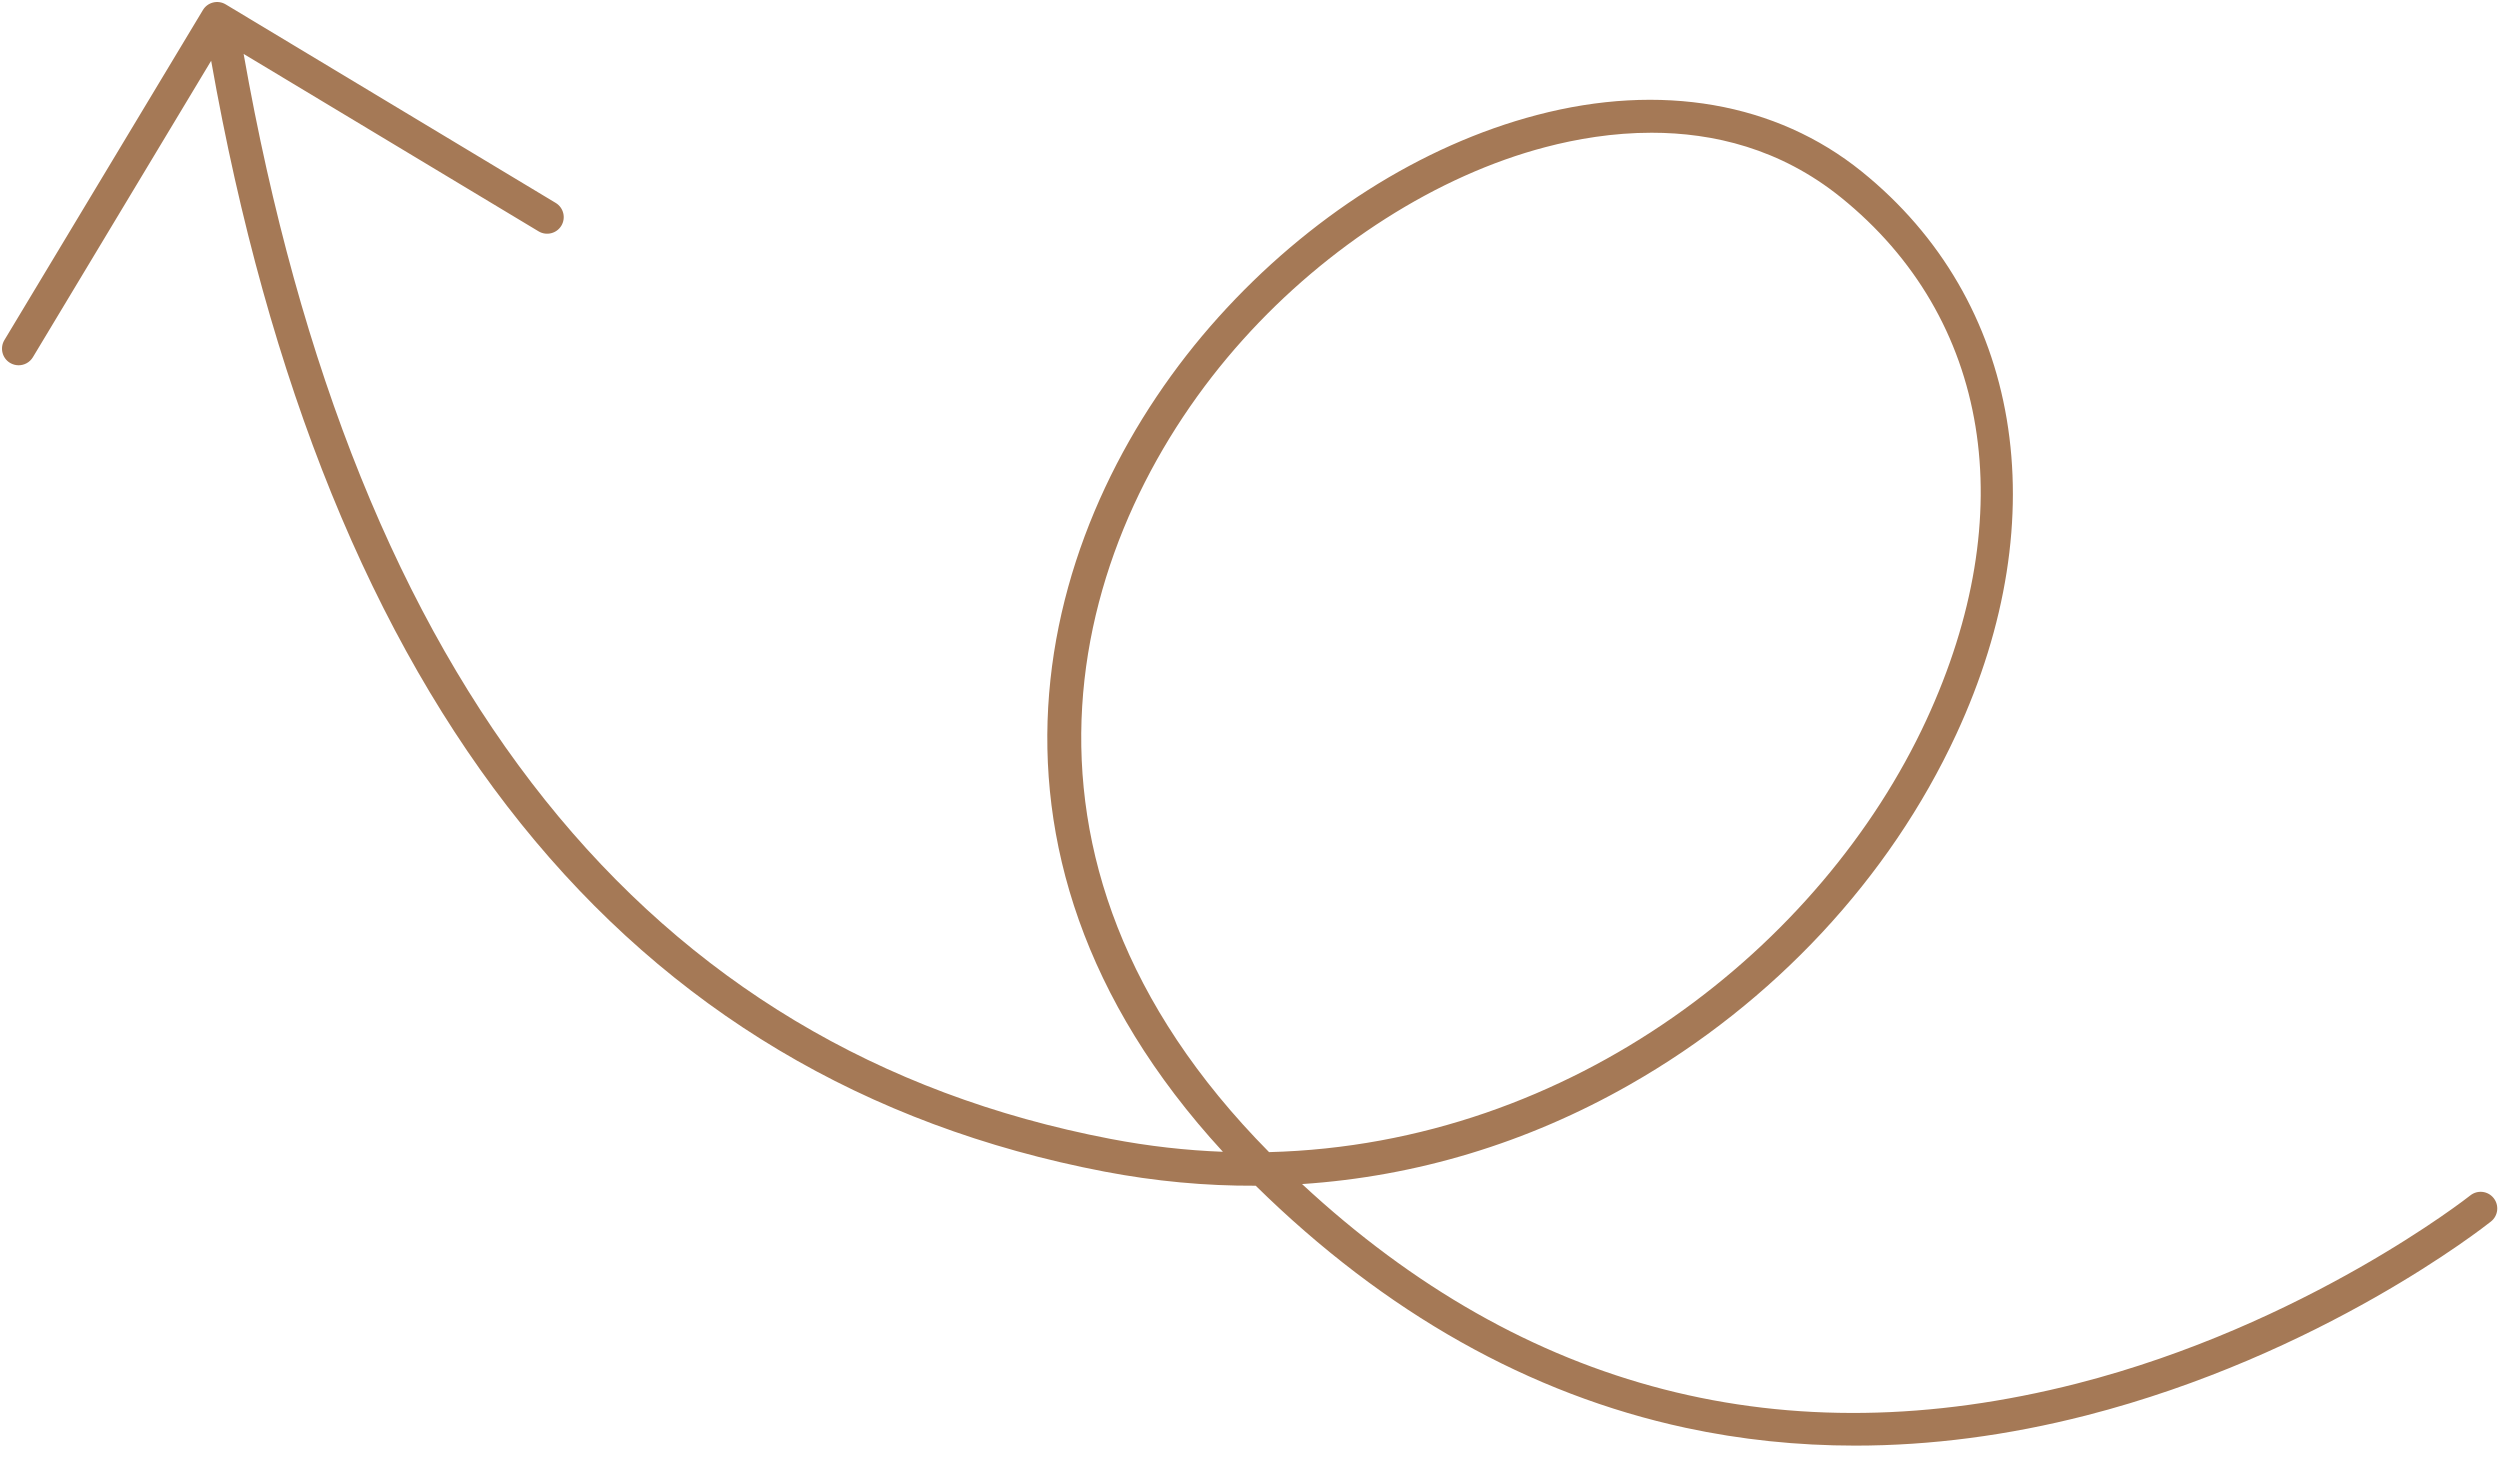 <?xml version="1.0" encoding="UTF-8" standalone="no"?><svg xmlns="http://www.w3.org/2000/svg" xmlns:xlink="http://www.w3.org/1999/xlink" fill="#a57956" height="219.6" preserveAspectRatio="xMidYMid meet" version="1" viewBox="-0.3 -0.3 376.5 219.6" width="376.5" zoomAndPan="magnify"><g id="change1_1"><path d="M375.24,180.13c-0.86-1.08-2.43-1.26-3.51-0.4c-0.24,0.19-24.81,19.53-59.24,28.33c-43.92,11.22-83.15,1.11-116.7-30.04 c17.19-1.14,33.91-6.17,49.36-14.98c21.65-12.33,39.11-31.06,49.16-52.75c15.25-32.9,9.79-65.38-14.25-84.77 c-12.87-10.38-30.24-13.4-48.9-8.5c-17.38,4.56-34.42,15.39-47.99,30.48c-26.53,29.52-41.62,79.63,0.7,125.66 c-5.53-0.21-11.19-0.84-16.92-1.94C97.09,157.85,53.17,102.87,36.39,7.82l44.42,26.72c1.18,0.71,2.72,0.33,3.43-0.85 s0.33-2.72-0.85-3.43L33.69,0.36c-1.18-0.71-2.72-0.33-3.43,0.85L0.36,50.92c-0.71,1.18-0.33,2.72,0.85,3.43 c0.4,0.24,0.85,0.36,1.29,0.36c0.85,0,1.68-0.43,2.15-1.21L31.5,8.85c17.2,97.2,62.44,153.49,134.51,167.29 c7.63,1.46,15.26,2.17,22.8,2.13c19.46,19.14,41.24,31.4,64.76,36.46c8.31,1.79,16.84,2.68,25.54,2.68 c11.34,0,22.97-1.52,34.79-4.55c35.43-9.09,59.92-28.4,60.95-29.21C375.93,182.78,376.1,181.21,375.24,180.13z M186.89,50.85 c12.73-14.17,29.33-24.74,45.54-28.99c4.67-1.23,10.16-2.17,16-2.17c9.25,0,19.37,2.37,28.5,9.73c22.5,18.15,27.3,47.6,12.85,78.78 c-15.67,33.8-53.11,63.82-98.96,65.01C146.78,128.68,161.12,79.51,186.89,50.85z"/></g></svg>